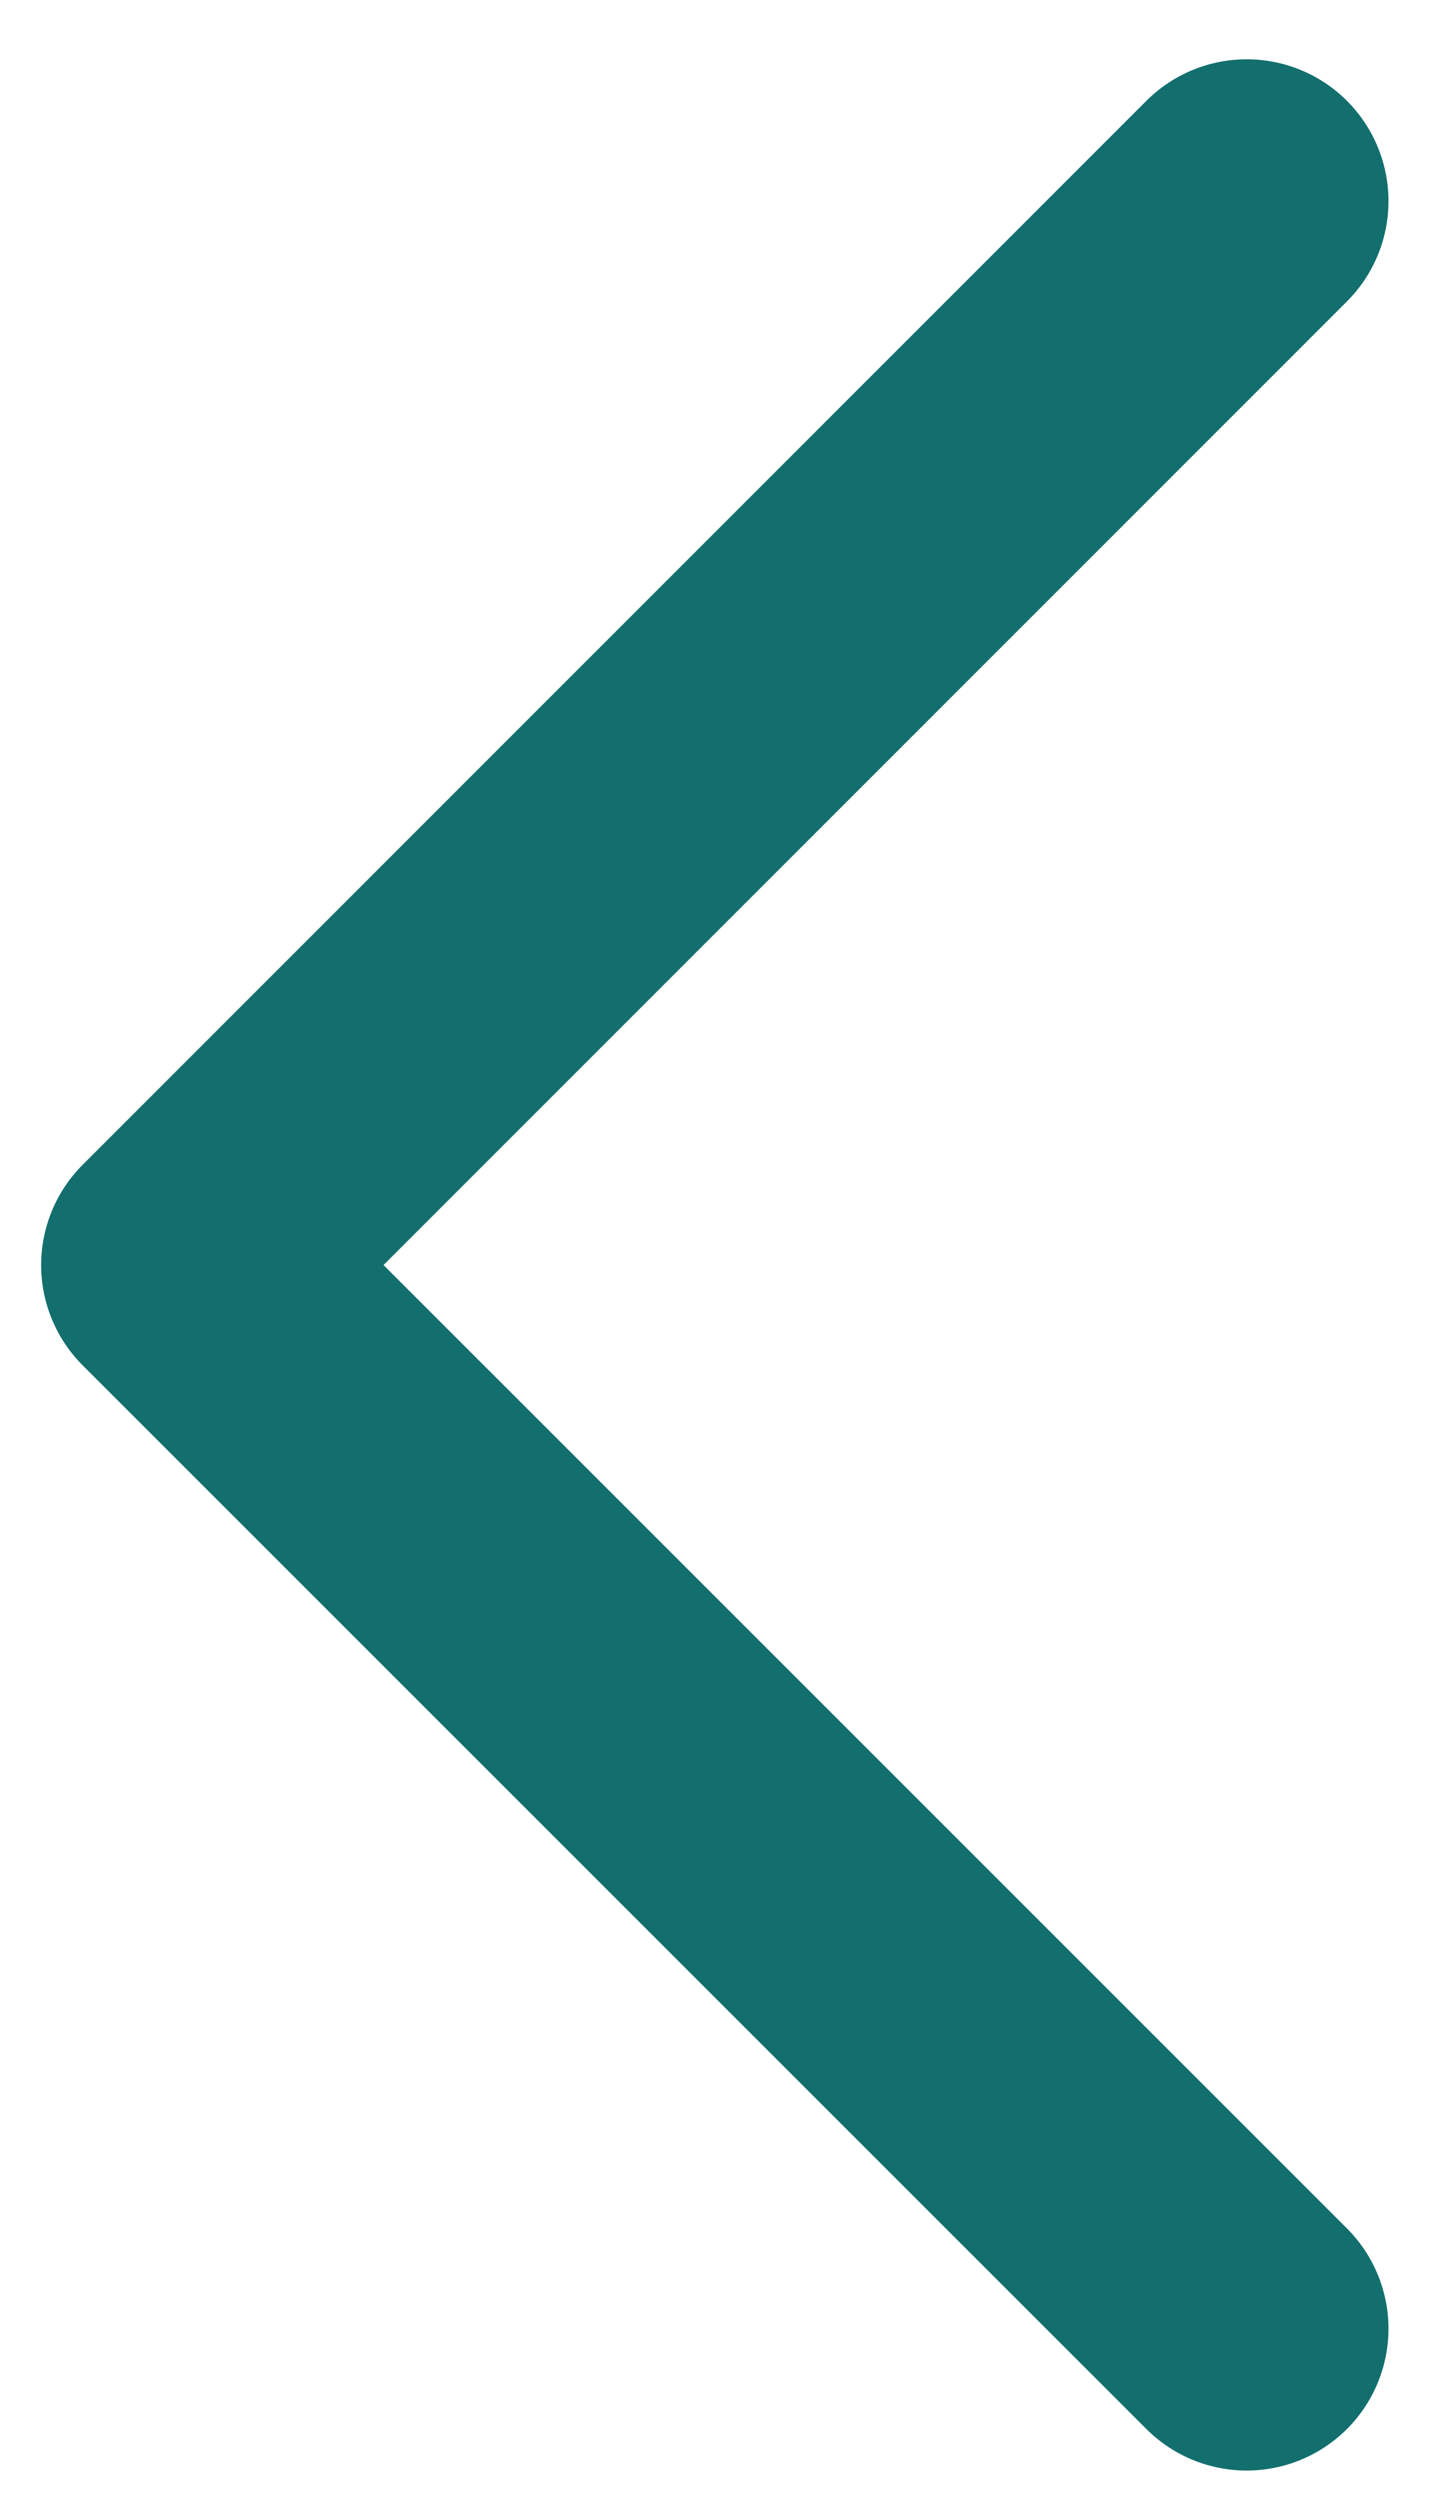 <?xml version="1.0" encoding="utf-8"?>
<!-- Generator: Adobe Illustrator 16.0.0, SVG Export Plug-In . SVG Version: 6.00 Build 0)  -->
<!DOCTYPE svg PUBLIC "-//W3C//DTD SVG 1.1//EN" "http://www.w3.org/Graphics/SVG/1.1/DTD/svg11.dtd">
<svg version="1.1" id="圖層_1" xmlns="http://www.w3.org/2000/svg" xmlns:xlink="http://www.w3.org/1999/xlink" x="0px" y="0px"
	 width="10.125px" height="17.625px" viewBox="3.625 -2.542 10.125 17.625" enable-background="new 3.625 -2.542 10.125 17.625"
	 xml:space="preserve">
<path id="Path_1014" fill="none" stroke="#126F6E" stroke-width="2" stroke-linecap="round" stroke-linejoin="round" d="
	M12.415-1.124l-7.5,7.501l7.5,7.499"/>
</svg>

